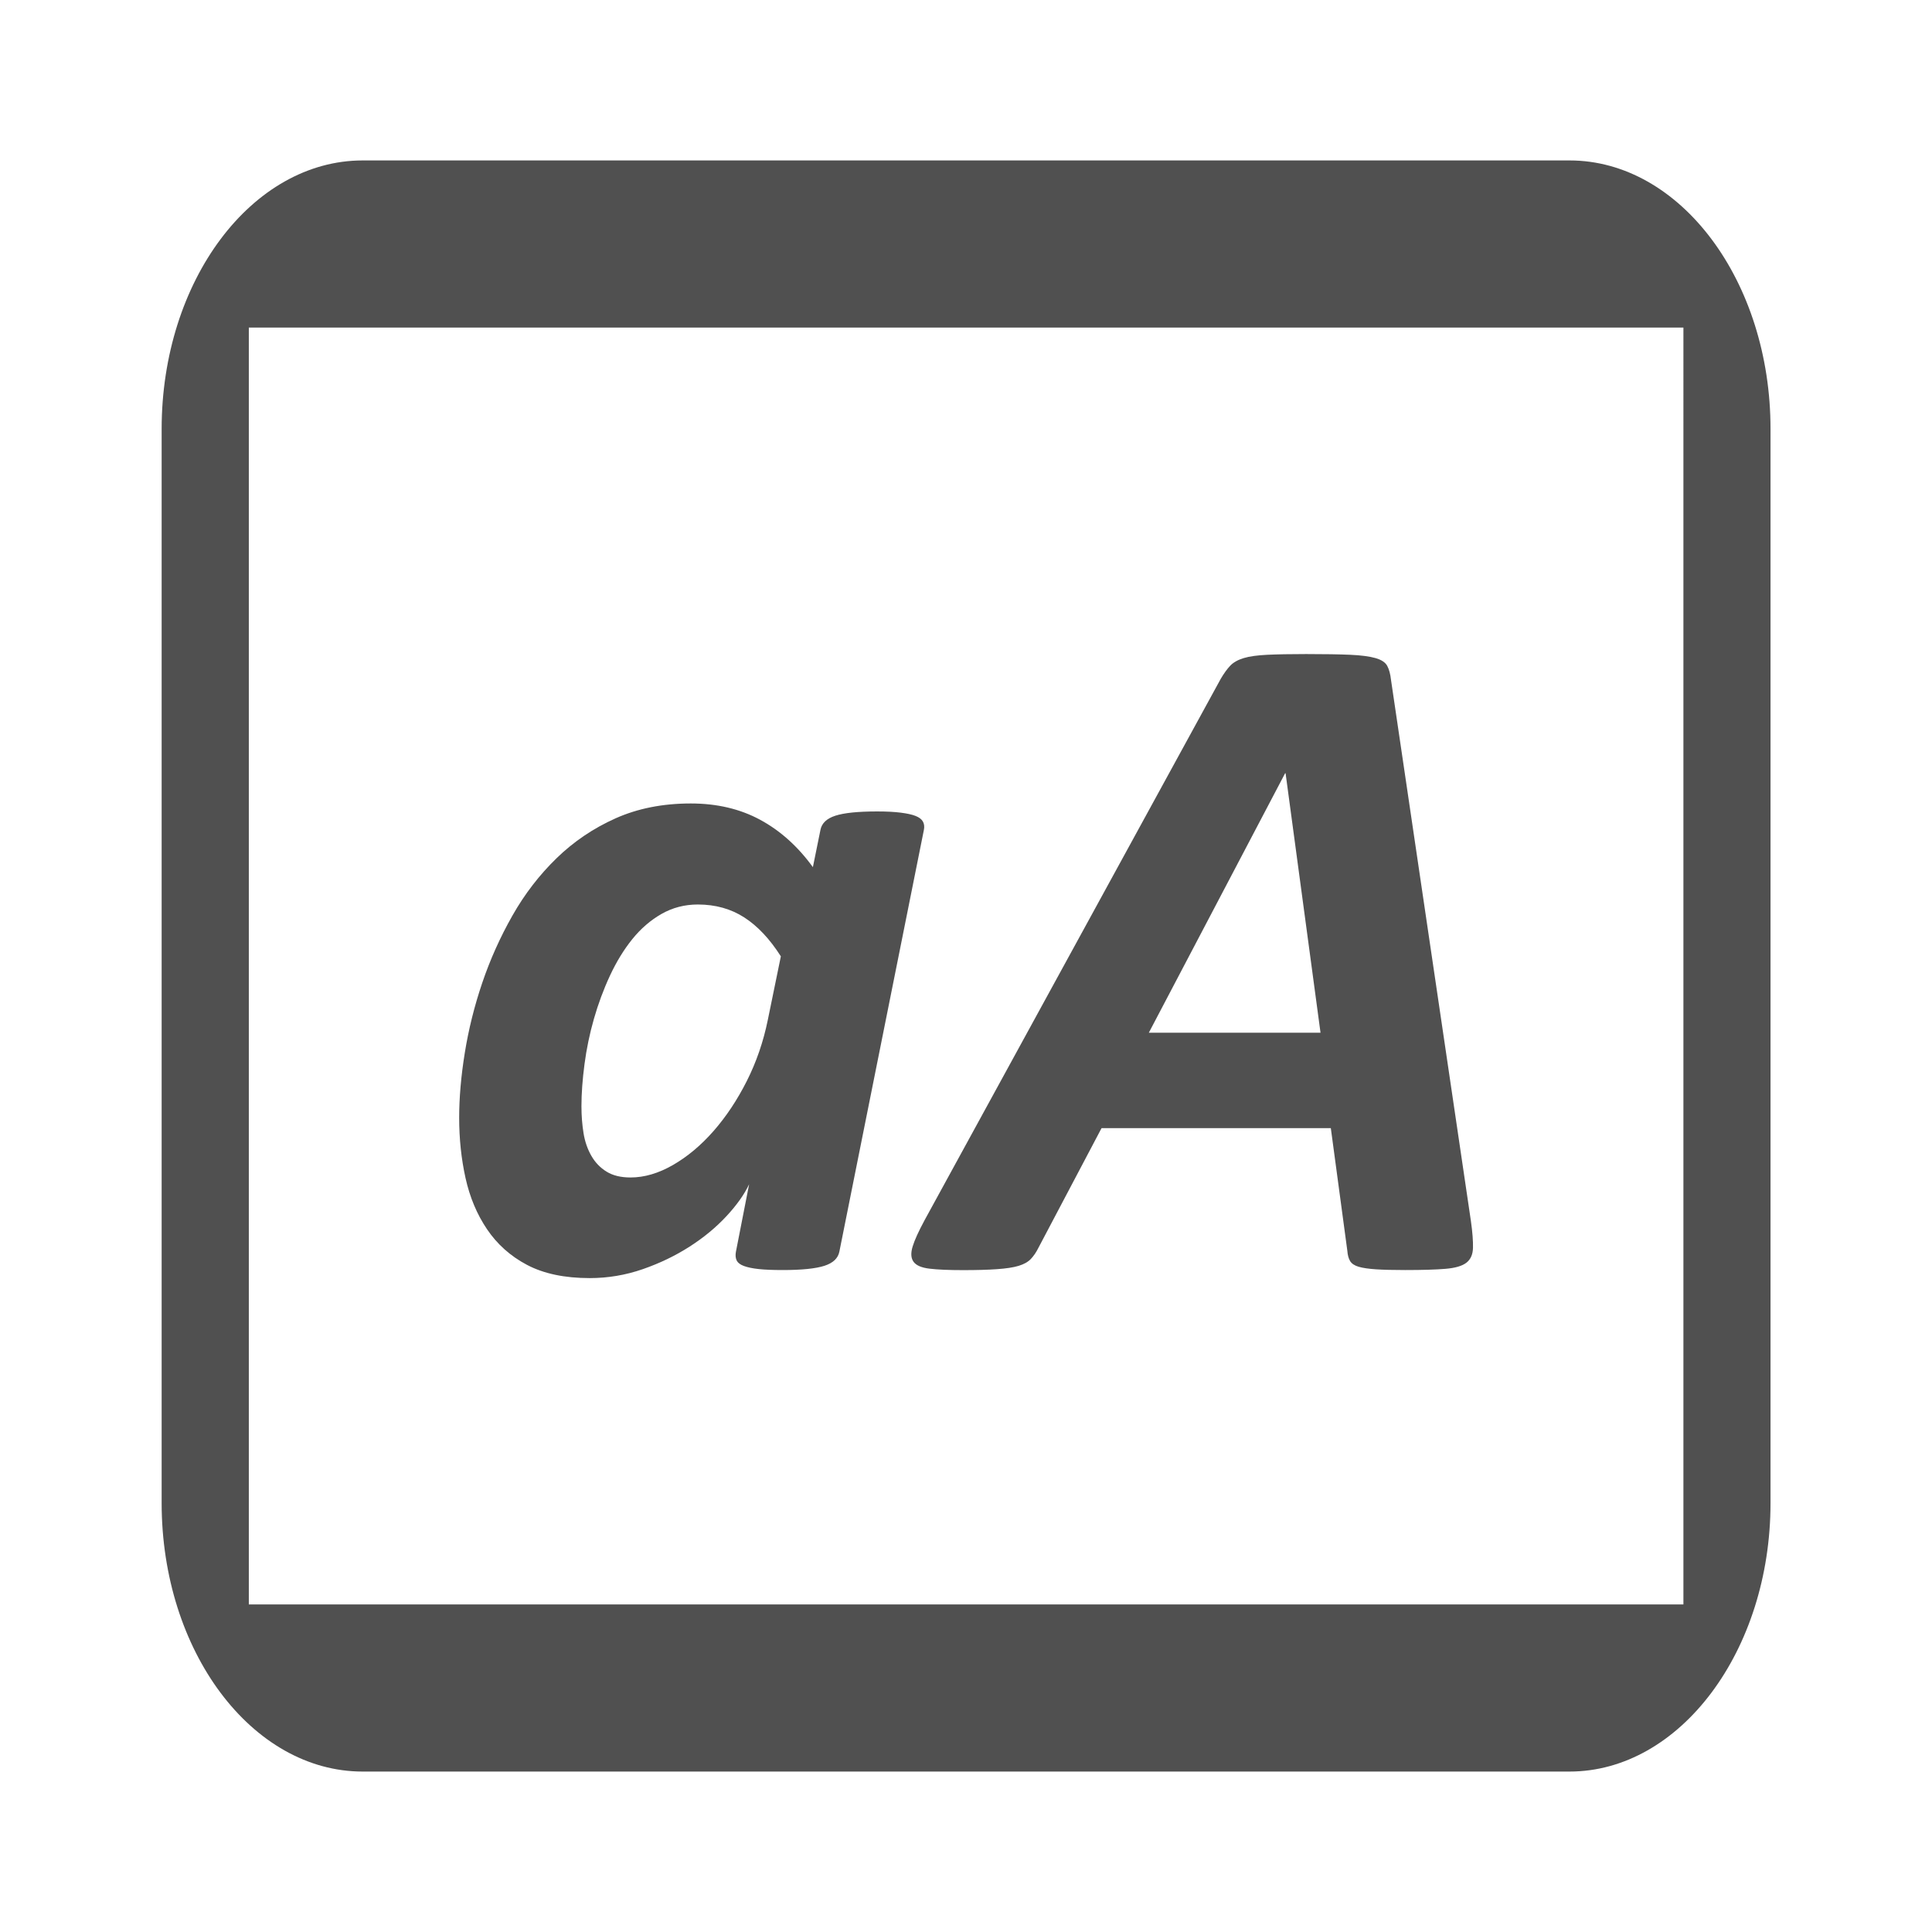 <?xml version="1.0" encoding="utf-8"?>
<!-- Generator: Adobe Illustrator 28.2.0, SVG Export Plug-In . SVG Version: 6.00 Build 0)  -->
<svg version="1.1" id="Layer_1" xmlns="http://www.w3.org/2000/svg" xmlns:xlink="http://www.w3.org/1999/xlink" x="0px" y="0px"
	 viewBox="0 0 24 24" style="enable-background:new 0 0 24 24;" xml:space="preserve">
<style type="text/css">
	.st0{display:none;}
	.st1{display:inline;fill:#5389A4;fill-opacity:0.502;}
	.st2{display:inline;fill:#5389A4;}
	.st3{display:none;fill:#505050;}
	.st4{display:none;fill:#FF6A5A;}
	.st5{fill:#505050;}
</style>
<g id="Template__x28_remove_when_finished_x29_" class="st0">
	<path id="Bounding_Box" class="st1" d="M0,0h24v24H0V0z M2,2v20h20V2H2z"/>
	<ellipse id="Circle" class="st2" cx="12" cy="12" rx="10" ry="10"/>
	<path id="Circle_Outline" class="st2" d="M12,2c5.523,0,10,4.477,10,10s-4.477,10-10,10S2,17.523,2,12S6.477,2,12,2z M12,4
		c-4.418,0-8,3.582-8,8s3.582,8,8,8s8-3.582,8-8S16.418,4,12,4z"/>
	<path id="Box" class="st2" d="M4,2h16c1.105,0,2,0.895,2,2v16c0,1.105-0.895,2-2,2H4c-1.105,0-2-0.895-2-2V4C2,2.895,2.895,2,4,2z"
		/>
	<path id="Box_Outline" class="st2" d="M4,2h16c1.105,0,2,0.895,2,2v16c0,1.105-0.895,2-2,2H4c-1.105,0-2-0.895-2-2V4
		C2,2.895,2.895,2,4,2z M4,4v16h16V4H4z"/>
	<path id="Off__x28_Unite_x29_" class="st2" d="M0.911-0.911l24,24l-1.273,1.273l-24-24L0.911-0.911z"/>
	<path id="Off__x28_Minus_Front_x29_" class="st2" d="M2,5.268L3.277,4L20,20.723L18.732,22L2,5.268z"/>
</g>
<g id="Icon">
	<path class="st3" d="M13.265,13.608c-0.166-0.072-0.341-0.084-0.502-0.041v1.195h1.983v-0.496l-1.221-0.543L13.265,13.608z"/>
	<path class="st4" d="M13.265,13.608l0.26,0.115c0.001-0.009,0-0.018,0.001-0.027c0.003-0.053,0.006-0.105,0.006-0.158
		c0-0.305-0.06-0.599-0.168-0.865c-0.18,0.173-0.382,0.327-0.601,0.454v0.416v0.024C12.924,13.524,13.099,13.536,13.265,13.608z"/>
	<path class="st5" d="M19.497,1.993H4.506c-1.378,0-2.498,1.496-2.498,3.336v13.342c0,1.84,1.12,3.336,2.498,3.336h14.99
		c1.374,0,2.498-1.501,2.498-3.336V5.329C21.995,3.494,20.875,1.993,19.497,1.993z M20.912,19.931H3.091V4.069h17.821
		C20.912,4.069,20.912,19.931,20.912,19.931z"/>
	<g>
		<path class="st5" d="M10.427,15.548c-0.016,0.082-0.077,0.141-0.185,0.176s-0.28,0.053-0.519,0.053
			c-0.121,0-0.22-0.004-0.296-0.012s-0.138-0.021-0.185-0.038s-0.077-0.041-0.091-0.07s-0.017-0.065-0.009-0.108l0.164-0.838
			c-0.059,0.125-0.152,0.257-0.281,0.396s-0.281,0.265-0.457,0.378s-0.37,0.207-0.583,0.281c-0.213,0.074-0.433,0.111-0.659,0.111
			c-0.313,0-0.572-0.055-0.779-0.164S6.175,15.455,6.05,15.27s-0.214-0.397-0.267-0.636s-0.079-0.488-0.079-0.75
			c0-0.246,0.023-0.515,0.07-0.806s0.119-0.581,0.217-0.87s0.223-0.567,0.375-0.835s0.335-0.505,0.548-0.712
			s0.457-0.372,0.732-0.495s0.587-0.185,0.935-0.185c0.324,0,0.611,0.067,0.861,0.202s0.469,0.331,0.656,0.589l0.094-0.463
			c0.016-0.082,0.077-0.141,0.185-0.176s0.28-0.053,0.519-0.053c0.117,0,0.215,0.005,0.293,0.015s0.14,0.023,0.185,0.041
			s0.075,0.041,0.091,0.07s0.02,0.063,0.012,0.103L10.427,15.548z M9.7,11.88c-0.137-0.215-0.288-0.376-0.454-0.483
			s-0.358-0.161-0.577-0.161c-0.164,0-0.314,0.039-0.451,0.117s-0.258,0.183-0.363,0.313s-0.198,0.282-0.278,0.454
			s-0.146,0.351-0.199,0.536s-0.092,0.373-0.117,0.563s-0.038,0.364-0.038,0.524c0,0.117,0.009,0.229,0.026,0.334
			s0.05,0.199,0.097,0.281s0.109,0.147,0.188,0.196s0.178,0.073,0.299,0.073c0.172,0,0.348-0.052,0.527-0.155
			s0.348-0.244,0.504-0.422s0.294-0.385,0.413-0.621s0.206-0.489,0.261-0.759L9.7,11.88z"/>
		<path class="st5" d="M18.272,15.167c0.02,0.141,0.028,0.252,0.026,0.334s-0.029,0.144-0.082,0.185s-0.14,0.066-0.261,0.076
			s-0.287,0.015-0.498,0.015c-0.148,0-0.27-0.003-0.363-0.009s-0.166-0.017-0.217-0.032s-0.086-0.039-0.105-0.07
			s-0.031-0.074-0.035-0.129l-0.205-1.523h-2.848l-0.785,1.488c-0.027,0.055-0.059,0.101-0.094,0.138s-0.086,0.065-0.152,0.085
			s-0.155,0.033-0.267,0.041s-0.251,0.012-0.419,0.012c-0.18,0-0.319-0.006-0.419-0.018s-0.166-0.04-0.199-0.085
			s-0.037-0.108-0.012-0.19s0.075-0.191,0.149-0.328l3.68-6.727c0.039-0.066,0.078-0.12,0.117-0.161s0.095-0.072,0.167-0.094
			s0.17-0.035,0.293-0.041s0.284-0.009,0.483-0.009c0.23,0,0.413,0.003,0.548,0.009s0.239,0.02,0.313,0.041s0.123,0.054,0.146,0.097
			s0.039,0.102,0.047,0.176L18.272,15.167z M15.97,9.606h-0.006l-1.693,3.223h2.133L15.97,9.606z"/>
	</g>
</g>
</svg>
